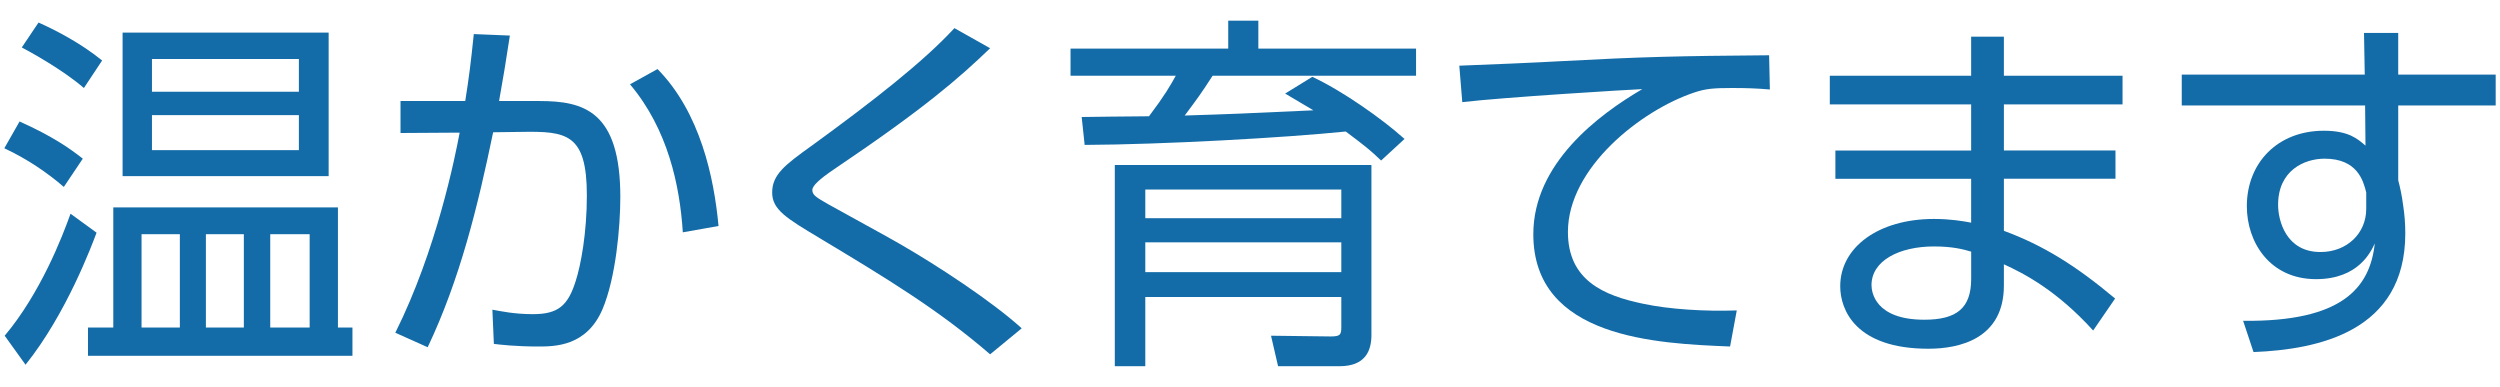 <?xml version="1.0" encoding="utf-8"?>
<!-- Generator: Adobe Illustrator 17.0.0, SVG Export Plug-In . SVG Version: 6.00 Build 0)  -->
<!DOCTYPE svg PUBLIC "-//W3C//DTD SVG 1.1//EN" "http://www.w3.org/Graphics/SVG/1.1/DTD/svg11.dtd">
<svg version="1.1" id="レイヤー_1" xmlns="http://www.w3.org/2000/svg" xmlns:xlink="http://www.w3.org/1999/xlink" x="0px"
	 y="0px" width="168px" height="26px" viewBox="0 0 168 26" enable-background="new 0 0 168 26" xml:space="preserve">
<g>
	<path id="XMLID_12346_" fill="#136CA8" d="M4.289,12.562c-1.1-0.95-2.45-1.875-3.999-2.599l1.025-1.8
		c2.224,1,3.399,1.825,4.249,2.5L4.289,12.562z M0.315,22.56c2.399-2.849,3.874-6.648,4.424-8.198l1.75,1.274
		c-0.3,0.8-2.024,5.449-4.773,8.873L0.315,22.56z M5.638,5.914c-1.45-1.25-3.649-2.45-4.174-2.725l1.125-1.675
		C3.764,2.04,5.413,2.89,6.863,4.065L5.638,5.914z M22.709,13.937v8.073h0.975v1.899H5.913V22.01h1.7v-8.073H22.709z M8.238,2.19
		h13.847v9.647H8.238V2.19z M12.087,15.737H9.512v6.273h2.574V15.737z M20.085,3.965h-9.873v2.199h9.873V3.965z M10.212,10.088
		h9.873v-2.35h-9.873V10.088z M16.386,15.737h-2.55v6.273h2.55V15.737z M20.81,15.737H18.16v6.273h2.649V15.737z"/>
	<path id="XMLID_12343_" fill="#136CA8" d="M26.565,22.36c2.774-5.549,4.024-11.847,4.324-13.447l-3.974,0.025V6.789h4.349
		c0.25-1.575,0.375-2.549,0.575-4.499l2.424,0.1c-0.3,1.975-0.4,2.549-0.725,4.399h2.699c2.974,0,5.449,0.65,5.449,6.448
		c0,2-0.3,5.424-1.2,7.548c-1.075,2.5-3.199,2.5-4.349,2.5c-1.45,0-2.549-0.125-2.949-0.175l-0.1-2.299
		c0.575,0.1,1.45,0.3,2.725,0.3c1.674,0,2.349-0.55,2.874-2.225c0.35-1.075,0.75-3.25,0.75-5.749c0-4.174-1.375-4.324-4.399-4.274
		l-1.899,0.025c-1.025,4.949-2.225,9.873-4.399,14.446L26.565,22.36z M45.885,15.612c-0.2-3.149-1-6.923-3.549-9.947l1.85-1.025
		c2.874,2.924,3.799,7.298,4.099,10.547L45.885,15.612z"/>
	<path id="XMLID_12341_" fill="#136CA8" d="M66.536,23.81c-3.475-3-6.949-5.099-11.397-7.773c-2.299-1.375-3.249-1.949-3.249-3.099
		c0-1.2,0.85-1.85,2.624-3.124c4.199-3.049,7.548-5.674,9.623-7.923l2.399,1.35c-2.075,2-4.424,4.049-10.473,8.123
		c-1,0.675-1.475,1.125-1.475,1.4c0,0.35,0.275,0.5,1.05,0.95c0.75,0.425,4.149,2.274,4.824,2.674
		c2.524,1.45,6.148,3.824,8.198,5.674L66.536,23.81z"/>
	<path id="XMLID_12335_" fill="#136CA8" d="M88.186,5.164c2,0.925,4.699,2.824,6.198,4.174l-1.575,1.45
		c-0.725-0.7-1.075-0.975-2.374-1.95c-4.174,0.425-12.297,0.875-17.546,0.9l-0.2-1.875c1.5-0.025,2.149-0.025,4.524-0.05
		c1.075-1.425,1.425-2.05,1.8-2.725H71.94V3.265h10.597V1.39h2.024v1.875h10.598v1.824H81.488c-0.825,1.275-1,1.5-1.875,2.674
		c3.224-0.1,3.749-0.125,8.648-0.35c-0.75-0.45-0.925-0.55-1.899-1.125L88.186,5.164z M92.16,22.51c0,1.025-0.375,2.1-2.149,2.1
		h-4.124l-0.475-2.05l3.999,0.05c0.675,0,0.725-0.125,0.725-0.65v-2H76.964v4.649h-2.049V11.088H92.16V22.51z M90.135,12.738H76.964
		v1.924h13.172V12.738z M90.135,16.286H76.964v2h13.172V16.286z"/>
	<path id="XMLID_12333_" fill="#136CA8" d="M118.935,6.014c-0.85-0.075-1.575-0.1-2.549-0.1c-1.25,0-1.775,0.05-2.524,0.3
		c-3.599,1.2-8.498,5.074-8.498,9.373c0,3.249,2.399,4.274,5.049,4.824c1.75,0.375,4.149,0.525,6.298,0.45l-0.45,2.424
		c-4.924-0.2-13.222-0.55-13.222-7.548c0-4.749,4.374-8.023,7.323-9.748c-0.725,0.025-9.373,0.55-12.097,0.875l-0.2-2.45
		c1.5-0.05,5.499-0.225,6.773-0.3c5.599-0.3,7.898-0.35,14.046-0.4L118.935,6.014z"/>
	<path id="XMLID_12315_" fill="#136CA8" d="M142.635,5.089v1.925h-7.973v3.099h7.498v1.899h-7.498v3.5
		c2.649,0.975,4.849,2.349,7.473,4.549l-1.475,2.149c-2.424-2.674-4.624-3.824-5.999-4.449v1.425c0,3.574-2.974,4.249-5.074,4.249
		c-4.874,0-5.924-2.6-5.924-4.199c0-2.624,2.575-4.523,6.299-4.523c1.125,0,1.974,0.15,2.499,0.25v-2.949h-9.123v-1.899h9.123V7.014
		h-9.498V5.089h9.498V2.465h2.2v2.624H142.635z M132.463,16.911c-0.5-0.15-1.225-0.35-2.499-0.35c-2.325,0-4.199,0.95-4.199,2.6
		c0,0.475,0.25,2.324,3.549,2.324c2.174,0,3.149-0.775,3.149-2.749V16.911z"/>
	<path id="XMLID_12312_" fill="#136CA8" d="M167.71,5.014v2.074h-6.549v5.024c0.125,0.475,0.25,1.05,0.325,1.649
		c0.1,0.625,0.15,1.275,0.15,1.925c0,6.598-5.849,7.798-10.198,7.973l-0.7-2.1c6.673,0.075,8.523-2.225,8.848-5.199
		c-0.25,0.525-1.075,2.399-3.949,2.399c-3.1,0-4.649-2.475-4.649-4.899c0-2.924,2.074-5.074,5.174-5.074c1.674,0,2.274,0.55,2.799,1
		l-0.025-2.7h-12.322V5.014h12.297l-0.05-2.799h2.299v2.799H167.71z M159.012,12.937c-0.199-0.8-0.6-2.274-2.799-2.274
		c-1.375,0-3.125,0.8-3.125,3.099c0,1.05,0.525,3.174,2.849,3.174c1.774,0,3.074-1.25,3.074-2.899V12.937z"/>
</g>
</svg>
